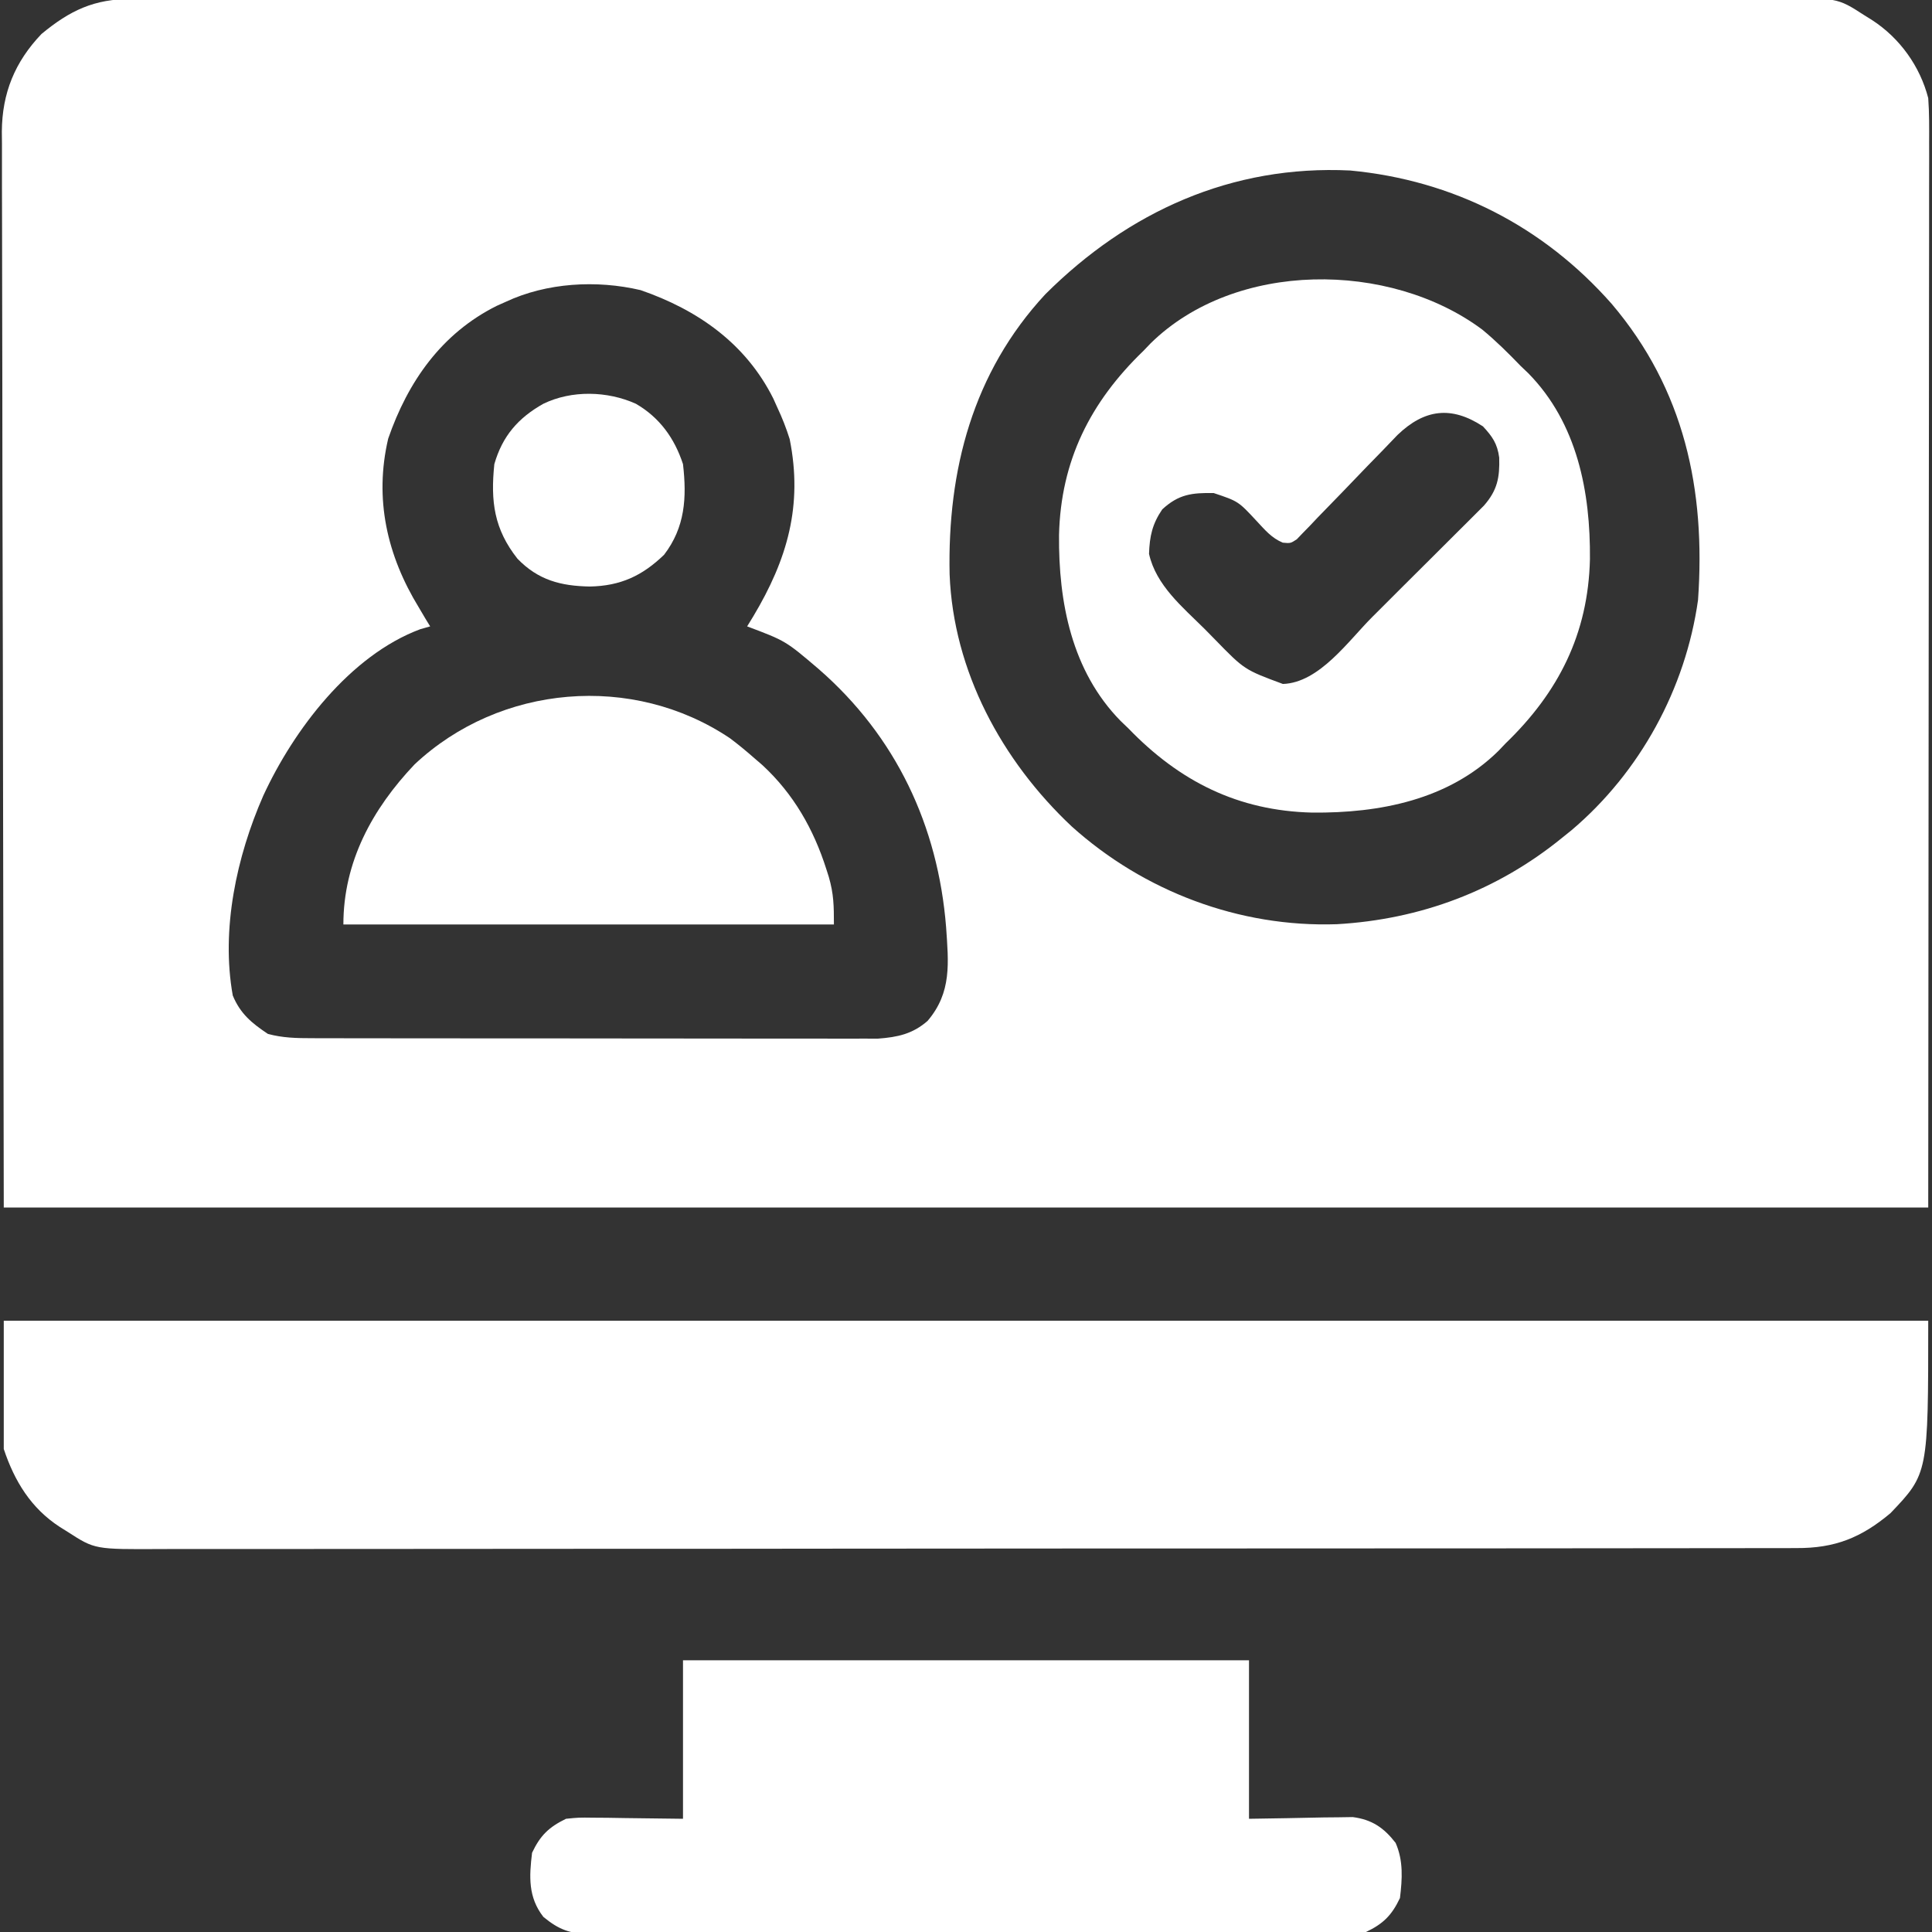 <svg width="60" height="60" viewBox="0 0 60 60" fill="none" xmlns="http://www.w3.org/2000/svg">
<rect x="0" y="0" width="60" height="60" fill="#333333" stroke="none"/>
<g clip-path="url(#clip0_1199_472)">
<path d="M4.086 -0.03C4.177 -0.031 4.268 -0.031 4.362 -0.031C4.668 -0.032 4.973 -0.032 5.279 -0.031C5.5 -0.032 5.722 -0.032 5.943 -0.033C6.551 -0.034 7.159 -0.034 7.768 -0.034C8.424 -0.034 9.08 -0.035 9.736 -0.036C11.021 -0.038 12.306 -0.039 13.591 -0.039C14.636 -0.039 15.68 -0.04 16.725 -0.04C19.203 -0.042 21.682 -0.044 24.161 -0.044C24.24 -0.044 24.32 -0.044 24.401 -0.044C24.803 -0.044 25.205 -0.043 25.607 -0.043C25.726 -0.043 25.726 -0.043 25.848 -0.043C26.01 -0.043 26.171 -0.043 26.332 -0.043C28.843 -0.043 31.353 -0.045 33.864 -0.048C36.684 -0.052 39.505 -0.054 42.326 -0.054C43.819 -0.054 45.313 -0.054 46.806 -0.057C48.078 -0.059 49.349 -0.059 50.62 -0.058C51.269 -0.057 51.918 -0.057 52.567 -0.059C53.161 -0.061 53.755 -0.061 54.349 -0.059C54.563 -0.058 54.778 -0.059 54.993 -0.06C57.055 -0.072 57.055 -0.072 57.891 0.469C57.974 0.521 58.058 0.573 58.144 0.627C59.002 1.185 59.628 2.059 59.883 3.047C59.917 3.511 59.913 3.974 59.911 4.439C59.911 4.651 59.911 4.651 59.912 4.867C59.912 5.258 59.911 5.649 59.91 6.04C59.909 6.468 59.909 6.896 59.91 7.324C59.91 8.156 59.908 8.987 59.907 9.818C59.905 10.779 59.905 11.741 59.905 12.702C59.904 15.241 59.9 17.779 59.897 20.317C59.893 25.988 59.888 31.658 59.883 37.5C40.16 37.5 20.438 37.5 0.117 37.5C0.107 31.837 0.098 26.174 0.088 20.339C0.084 18.55 0.079 16.761 0.075 14.918C0.073 12.736 0.073 12.736 0.072 11.714C0.072 11 0.07 10.286 0.068 9.572C0.065 8.748 0.063 7.924 0.064 7.1C0.064 6.679 0.064 6.258 0.061 5.836C0.059 5.385 0.059 4.933 0.061 4.482C0.059 4.351 0.058 4.22 0.057 4.085C0.066 2.892 0.46 1.923 1.289 1.055C2.172 0.324 2.928 -0.037 4.086 -0.03ZM32.461 9.141C30.209 11.572 29.424 14.595 29.491 17.835C29.607 20.843 31.111 23.622 33.281 25.664C35.525 27.684 38.49 28.805 41.516 28.702C44.111 28.554 46.493 27.664 48.516 26.016C48.613 25.938 48.71 25.86 48.809 25.78C50.933 23.979 52.346 21.39 52.734 18.633C52.975 15.21 52.309 12.093 50.052 9.436C47.928 7.027 45.131 5.597 41.931 5.295C38.256 5.116 35.042 6.567 32.461 9.141ZM15.703 9.375C15.611 9.416 15.52 9.457 15.425 9.499C13.711 10.355 12.667 11.855 12.056 13.621C11.617 15.494 12.019 17.252 13.008 18.867C13.113 19.045 13.113 19.045 13.22 19.226C13.289 19.338 13.289 19.338 13.359 19.453C13.257 19.482 13.155 19.511 13.05 19.541C10.871 20.354 9.12 22.664 8.174 24.716C7.348 26.601 6.859 28.862 7.229 30.916C7.462 31.482 7.819 31.775 8.32 32.109C8.776 32.233 9.212 32.242 9.683 32.242C9.798 32.243 9.798 32.243 9.915 32.243C10.17 32.244 10.425 32.244 10.681 32.244C10.864 32.244 11.048 32.244 11.231 32.245C11.729 32.246 12.227 32.246 12.725 32.246C13.036 32.246 13.347 32.246 13.658 32.247C14.744 32.248 15.83 32.248 16.916 32.248C17.928 32.248 18.939 32.249 19.951 32.251C20.82 32.253 21.689 32.253 22.558 32.253C23.077 32.253 23.596 32.254 24.115 32.255C24.603 32.256 25.091 32.256 25.579 32.255C25.758 32.255 25.937 32.255 26.116 32.256C26.36 32.257 26.605 32.256 26.85 32.255C27.055 32.256 27.055 32.256 27.264 32.256C27.877 32.21 28.338 32.113 28.806 31.706C29.564 30.818 29.457 29.901 29.382 28.791C29.131 25.645 27.826 22.87 25.428 20.781C24.399 19.903 24.399 19.903 23.203 19.453C23.265 19.351 23.328 19.249 23.392 19.144C24.449 17.378 24.939 15.702 24.524 13.636C24.417 13.295 24.293 12.98 24.141 12.656C24.099 12.565 24.058 12.473 24.016 12.378C23.16 10.664 21.661 9.62 19.894 9.01C18.526 8.689 16.976 8.777 15.703 9.375Z" fill="white"/>
<path d="M0.117 41.016C19.84 41.016 39.562 41.016 59.883 41.016C59.883 45.763 59.883 45.763 58.711 46.992C57.8 47.757 56.982 48.084 55.784 48.077C55.693 48.077 55.602 48.078 55.508 48.078C55.204 48.079 54.899 48.079 54.594 48.078C54.373 48.079 54.152 48.079 53.931 48.08C53.325 48.081 52.718 48.081 52.111 48.081C51.457 48.081 50.803 48.082 50.148 48.083C48.866 48.085 47.584 48.086 46.302 48.086C45.26 48.086 44.218 48.087 43.176 48.087C40.704 48.089 38.231 48.09 35.758 48.09C35.639 48.09 35.639 48.09 35.518 48.09C35.118 48.09 34.717 48.09 34.316 48.09C34.237 48.09 34.157 48.09 34.075 48.09C33.914 48.09 33.753 48.09 33.592 48.09C31.088 48.09 28.584 48.092 26.08 48.095C23.266 48.099 20.452 48.101 17.638 48.1C16.148 48.1 14.658 48.101 13.169 48.103C11.9 48.106 10.632 48.106 9.364 48.105C8.717 48.104 8.07 48.104 7.423 48.106C6.83 48.108 6.238 48.107 5.645 48.105C5.431 48.105 5.217 48.105 5.002 48.107C2.946 48.118 2.946 48.118 2.109 47.578C2.026 47.526 1.942 47.474 1.856 47.42C0.96 46.837 0.449 45.996 0.117 45C0.117 43.685 0.117 42.37 0.117 41.016Z" fill="white"/>
<path d="M21.211 51.562C27.012 51.562 32.813 51.562 38.789 51.562C38.789 53.187 38.789 54.811 38.789 56.484C39.953 56.466 39.953 56.466 41.117 56.442C41.263 56.441 41.408 56.44 41.559 56.438C41.707 56.436 41.856 56.434 42.009 56.431C42.606 56.508 42.975 56.76 43.342 57.232C43.586 57.788 43.549 58.35 43.477 58.945C43.222 59.483 42.955 59.747 42.422 60C42.077 60.033 41.758 60.048 41.413 60.045C41.261 60.046 41.261 60.046 41.106 60.047C40.766 60.049 40.426 60.048 40.086 60.047C39.842 60.048 39.599 60.049 39.355 60.05C38.693 60.052 38.031 60.052 37.369 60.051C36.817 60.051 36.264 60.051 35.712 60.052C34.408 60.054 33.105 60.053 31.802 60.052C30.457 60.051 29.112 60.053 27.767 60.056C26.613 60.058 25.459 60.059 24.304 60.058C23.615 60.058 22.925 60.058 22.236 60.06C21.587 60.062 20.939 60.062 20.291 60.059C20.052 60.059 19.814 60.059 19.576 60.06C19.252 60.062 18.927 60.061 18.602 60.059C18.508 60.06 18.414 60.061 18.317 60.062C17.706 60.054 17.362 59.932 16.875 59.531C16.4 58.919 16.433 58.283 16.524 57.539C16.779 57 17.047 56.742 17.578 56.484C17.978 56.444 17.978 56.444 18.43 56.45C18.576 56.451 18.722 56.452 18.873 56.453C19.057 56.456 19.241 56.459 19.431 56.462C20.312 56.473 20.312 56.473 21.211 56.484C21.211 54.86 21.211 53.236 21.211 51.562Z" fill="white"/>
<path d="M46.028 10.232C46.456 10.584 46.843 10.969 47.227 11.367C47.305 11.441 47.382 11.515 47.463 11.592C48.986 13.143 49.395 15.284 49.377 17.369C49.322 19.681 48.404 21.498 46.758 23.086C46.684 23.164 46.61 23.241 46.533 23.322C44.982 24.846 42.841 25.254 40.756 25.236C38.445 25.181 36.627 24.264 35.039 22.617C34.962 22.543 34.884 22.469 34.804 22.392C33.28 20.841 32.871 18.7 32.889 16.615C32.944 14.304 33.862 12.486 35.508 10.898C35.582 10.821 35.656 10.743 35.733 10.663C38.362 8.08 43.159 8.098 46.028 10.232ZM43.398 13.511C43.246 13.667 43.095 13.825 42.944 13.984C42.778 14.154 42.612 14.324 42.446 14.495C42.187 14.763 41.929 15.032 41.671 15.301C41.42 15.561 41.168 15.82 40.916 16.078C40.839 16.16 40.762 16.241 40.682 16.326C40.61 16.399 40.537 16.473 40.463 16.55C40.4 16.615 40.337 16.681 40.272 16.749C40.078 16.875 40.078 16.875 39.838 16.853C39.487 16.707 39.282 16.454 39.024 16.179C38.457 15.568 38.457 15.568 37.692 15.312C37.023 15.302 36.607 15.345 36.094 15.82C35.786 16.272 35.702 16.654 35.684 17.2C35.904 18.183 36.728 18.854 37.412 19.534C37.52 19.643 37.627 19.753 37.738 19.866C38.646 20.798 38.646 20.798 39.841 21.241C40.973 21.204 41.878 19.898 42.619 19.159C42.724 19.054 42.828 18.95 42.936 18.843C43.156 18.623 43.376 18.404 43.595 18.184C43.876 17.904 44.158 17.624 44.439 17.344C44.709 17.076 44.979 16.806 45.248 16.537C45.349 16.437 45.45 16.337 45.554 16.233C45.647 16.14 45.741 16.046 45.837 15.95C45.919 15.868 46.001 15.786 46.085 15.702C46.503 15.225 46.578 14.828 46.559 14.209C46.501 13.779 46.348 13.557 46.055 13.242C45.077 12.599 44.239 12.701 43.398 13.511Z" fill="white"/>
<path d="M22.673 22.929C22.938 23.128 23.189 23.336 23.438 23.555C23.517 23.623 23.596 23.691 23.678 23.762C24.645 24.656 25.269 25.753 25.664 26.997C25.688 27.074 25.713 27.15 25.738 27.229C25.893 27.763 25.898 28.13 25.898 28.711C20.871 28.711 15.844 28.711 10.664 28.711C10.664 26.768 11.56 25.125 12.876 23.738C15.526 21.251 19.654 20.898 22.673 22.929Z" fill="white"/>
<path d="M19.747 12.539C20.484 12.966 20.948 13.609 21.211 14.414C21.332 15.454 21.276 16.376 20.625 17.227C19.946 17.884 19.268 18.197 18.318 18.215C17.412 18.199 16.712 18.015 16.07 17.351C15.344 16.43 15.232 15.572 15.352 14.414C15.602 13.544 16.091 12.979 16.875 12.539C17.755 12.113 18.861 12.14 19.747 12.539Z" fill="white"/>
</g>
<defs>
<clipPath id="clip0_1199_472">
<rect width="60" height="60" fill="white"/>
</clipPath>
</defs>
</svg>
